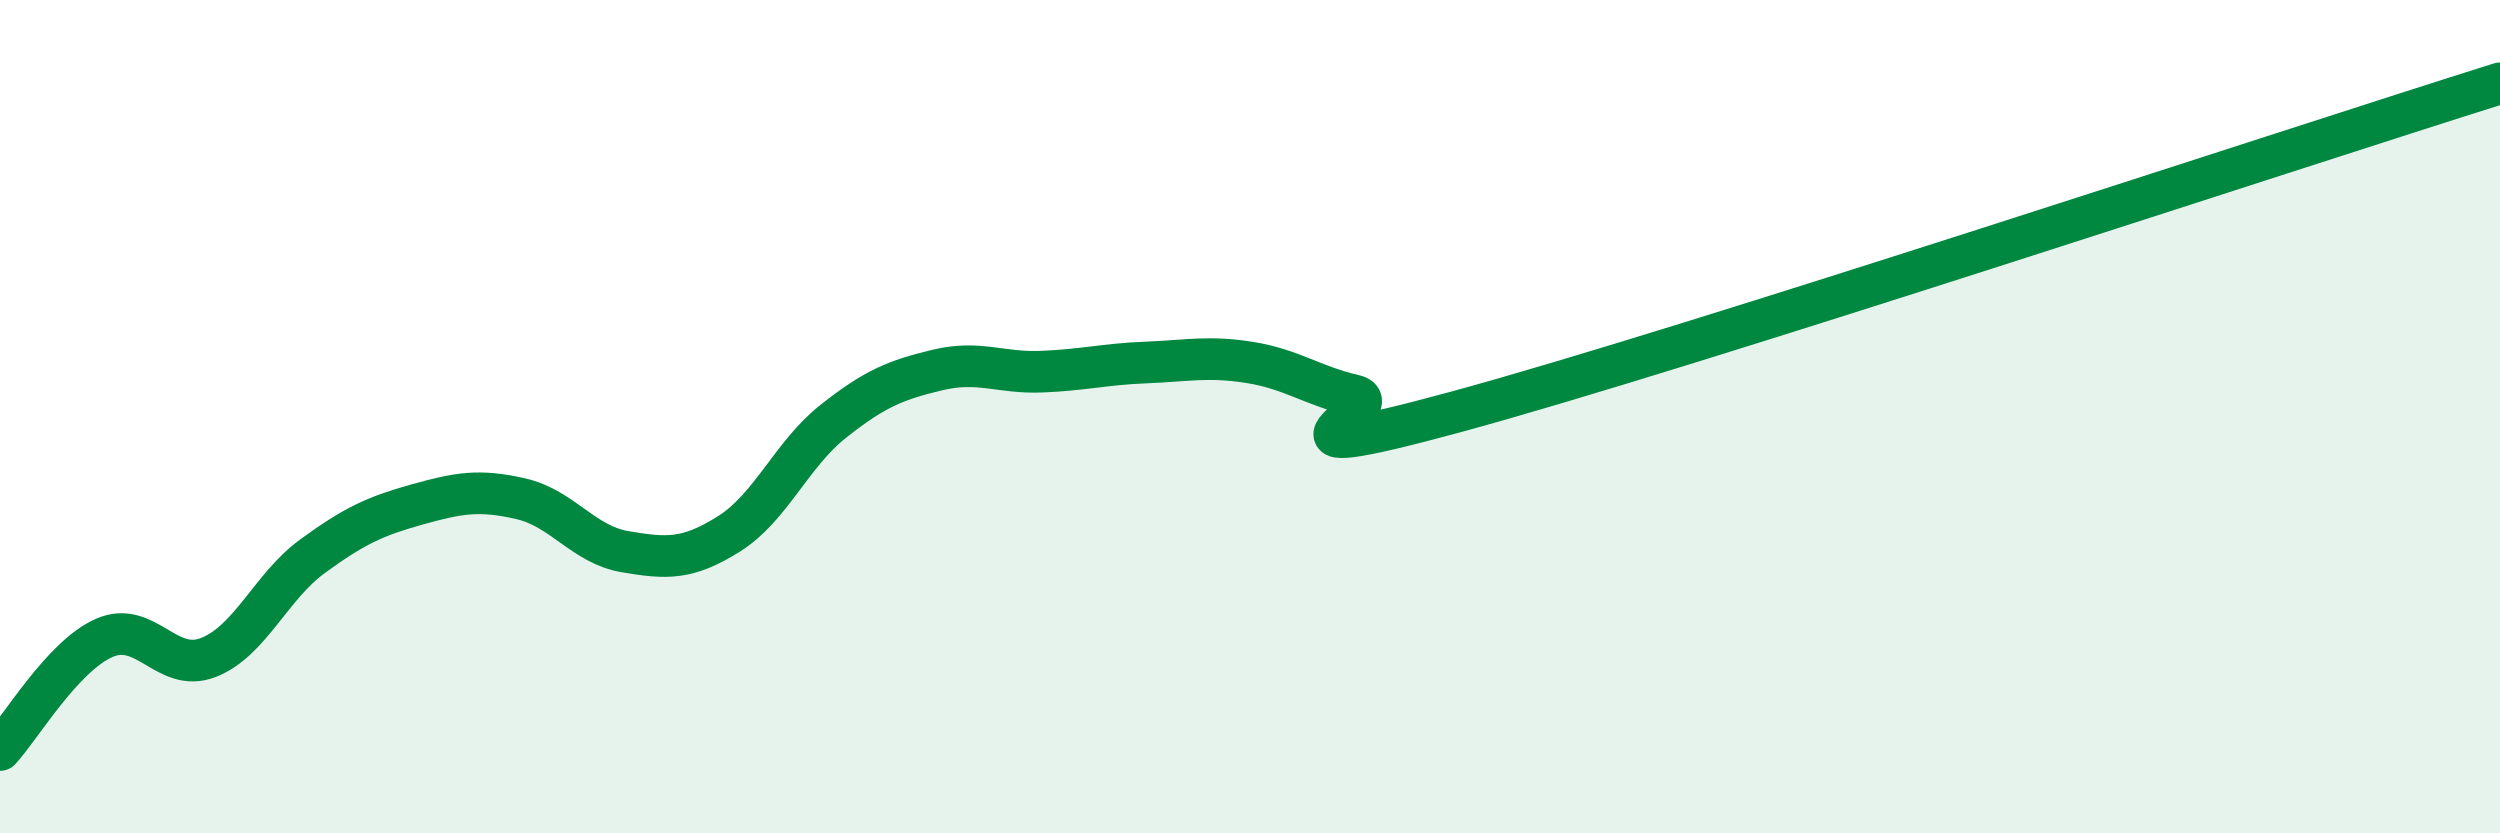 
    <svg width="60" height="20" viewBox="0 0 60 20" xmlns="http://www.w3.org/2000/svg">
      <path
        d="M 0,18 C 0.5,17.46 1.5,15.75 2.5,15.31 C 3.5,14.87 4,16.17 5,15.78 C 6,15.39 6.5,14.08 7.5,13.35 C 8.5,12.62 9,12.39 10,12.11 C 11,11.83 11.5,11.74 12.5,11.97 C 13.5,12.2 14,13.07 15,13.24 C 16,13.41 16.5,13.44 17.5,12.81 C 18.5,12.18 19,10.9 20,10.11 C 21,9.32 21.5,9.12 22.5,8.88 C 23.5,8.64 24,8.96 25,8.92 C 26,8.88 26.5,8.74 27.5,8.7 C 28.5,8.66 29,8.54 30,8.7 C 31,8.86 31.5,9.26 32.5,9.49 C 33.5,9.72 29.5,11.37 35,9.87 C 40.5,8.37 55,3.57 60,2L60 20L0 20Z"
        fill="#008740"
        opacity="0.1"
        stroke-linecap="round"
        stroke-linejoin="round"
      />
      <path
        d="M 0,18 C 0.5,17.46 1.5,15.75 2.5,15.31 C 3.5,14.87 4,16.17 5,15.78 C 6,15.39 6.5,14.08 7.5,13.35 C 8.5,12.62 9,12.39 10,12.11 C 11,11.83 11.5,11.74 12.5,11.97 C 13.5,12.2 14,13.07 15,13.24 C 16,13.41 16.5,13.44 17.5,12.81 C 18.5,12.18 19,10.9 20,10.11 C 21,9.32 21.5,9.12 22.5,8.88 C 23.5,8.64 24,8.96 25,8.92 C 26,8.88 26.5,8.74 27.5,8.7 C 28.5,8.66 29,8.54 30,8.7 C 31,8.86 31.5,9.26 32.5,9.49 C 33.5,9.72 29.5,11.37 35,9.87 C 40.5,8.37 55,3.57 60,2"
        stroke="#008740"
        stroke-width="1"
        fill="none"
        stroke-linecap="round"
        stroke-linejoin="round"
      />
    </svg>
  